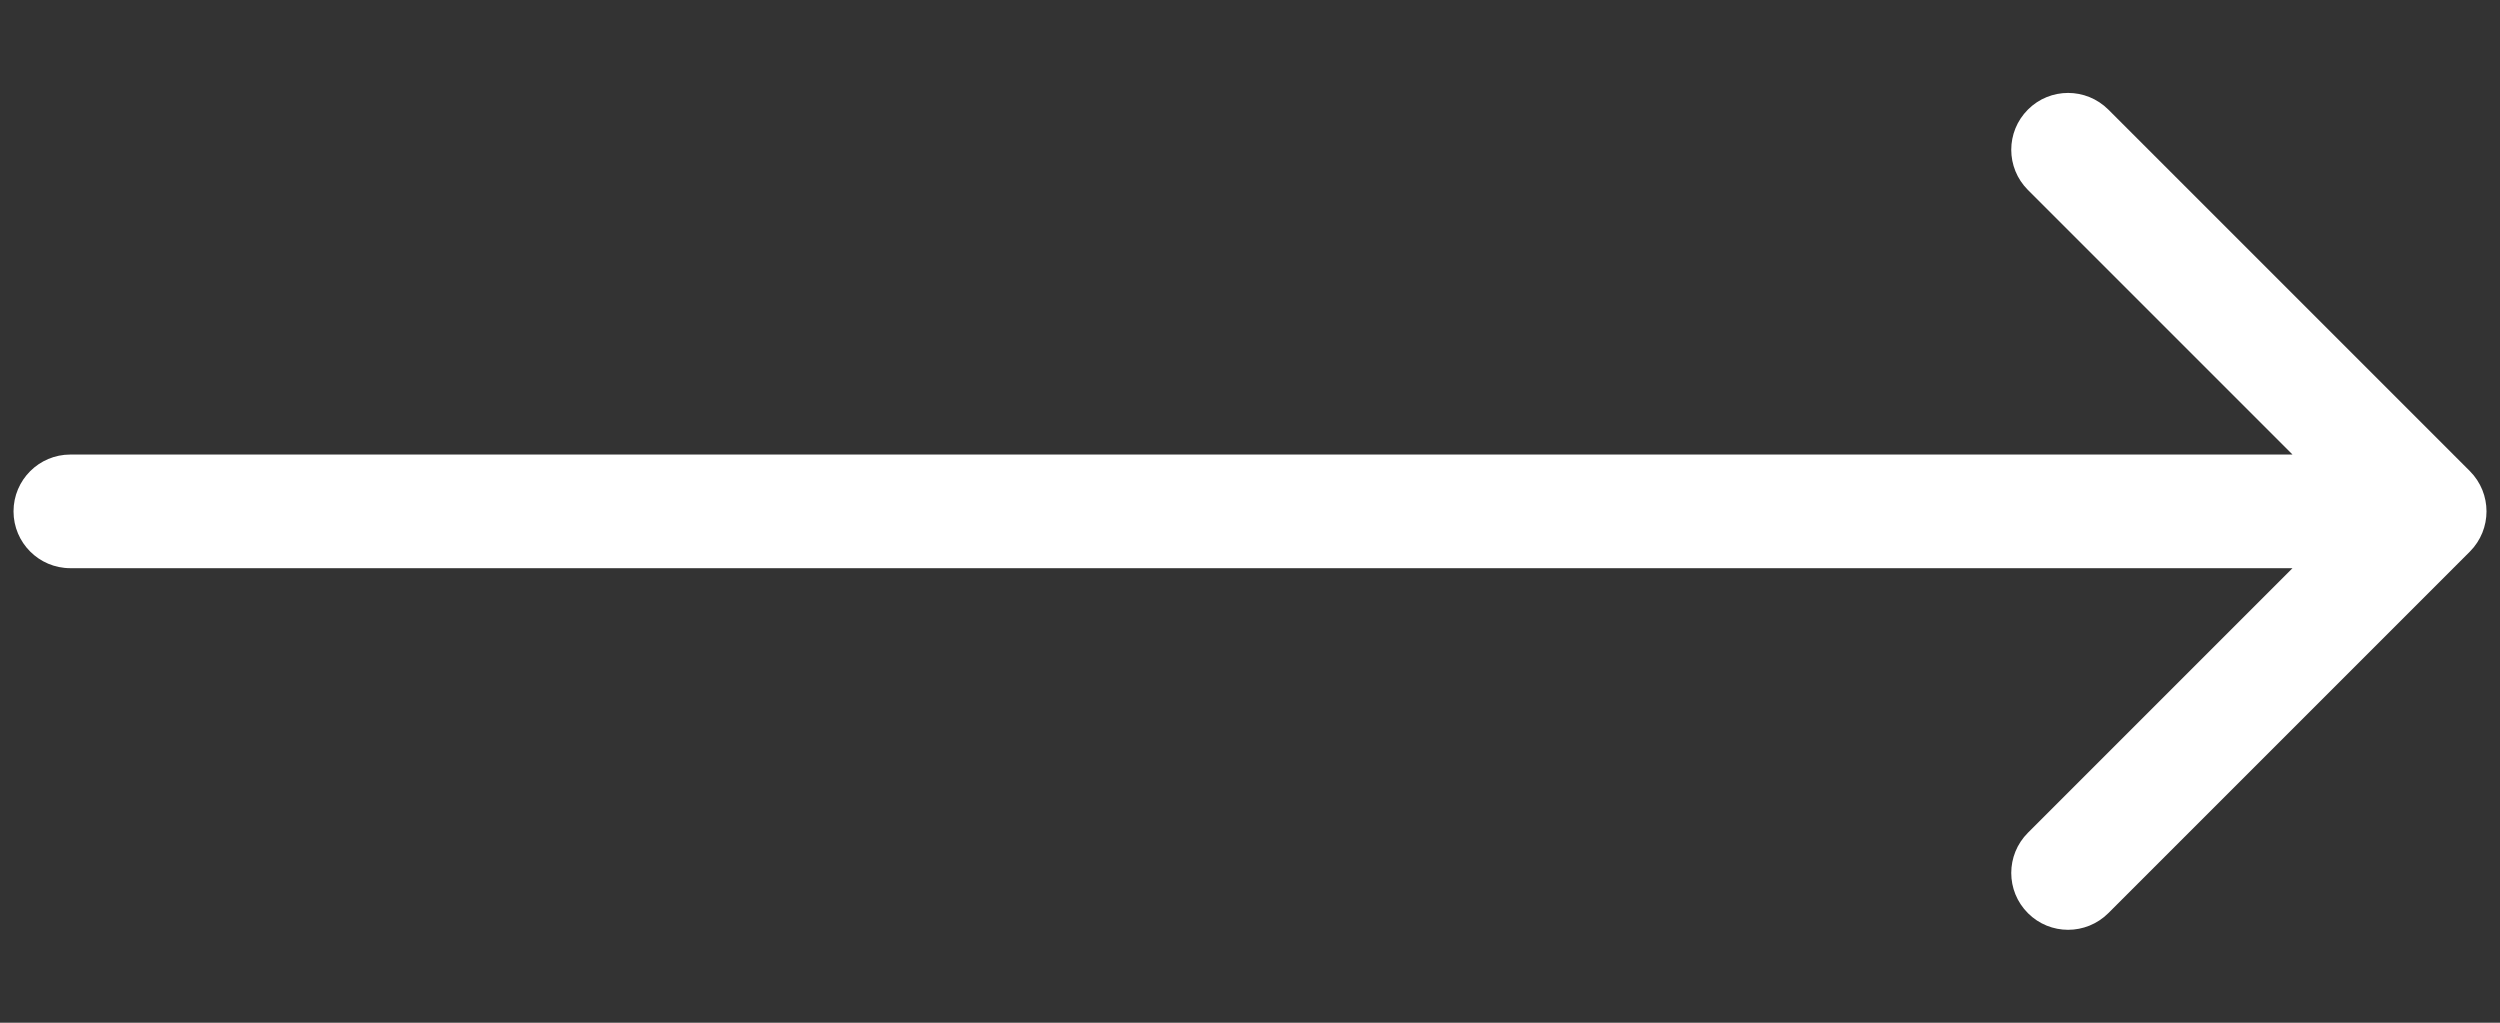 <?xml version="1.0" encoding="UTF-8"?> <svg xmlns="http://www.w3.org/2000/svg" width="22" height="9" viewBox="0 0 22 9" fill="none"><rect x="0" y="0" width="22" height="9" fill="#333333" stroke="none"/> <path d="M0.619 4C0.343 4 0.119 4.224 0.119 4.5C0.119 4.776 0.343 5 0.619 5V4ZM21.735 4.854C21.93 4.658 21.93 4.342 21.735 4.146L18.553 0.964C18.357 0.769 18.041 0.769 17.846 0.964C17.65 1.16 17.65 1.476 17.846 1.672L20.674 4.5L17.846 7.328C17.65 7.524 17.65 7.84 17.846 8.036C18.041 8.231 18.357 8.231 18.553 8.036L21.735 4.854ZM0.619 5H21.381V4H0.619V5Z" fill="white"></path> </svg> 